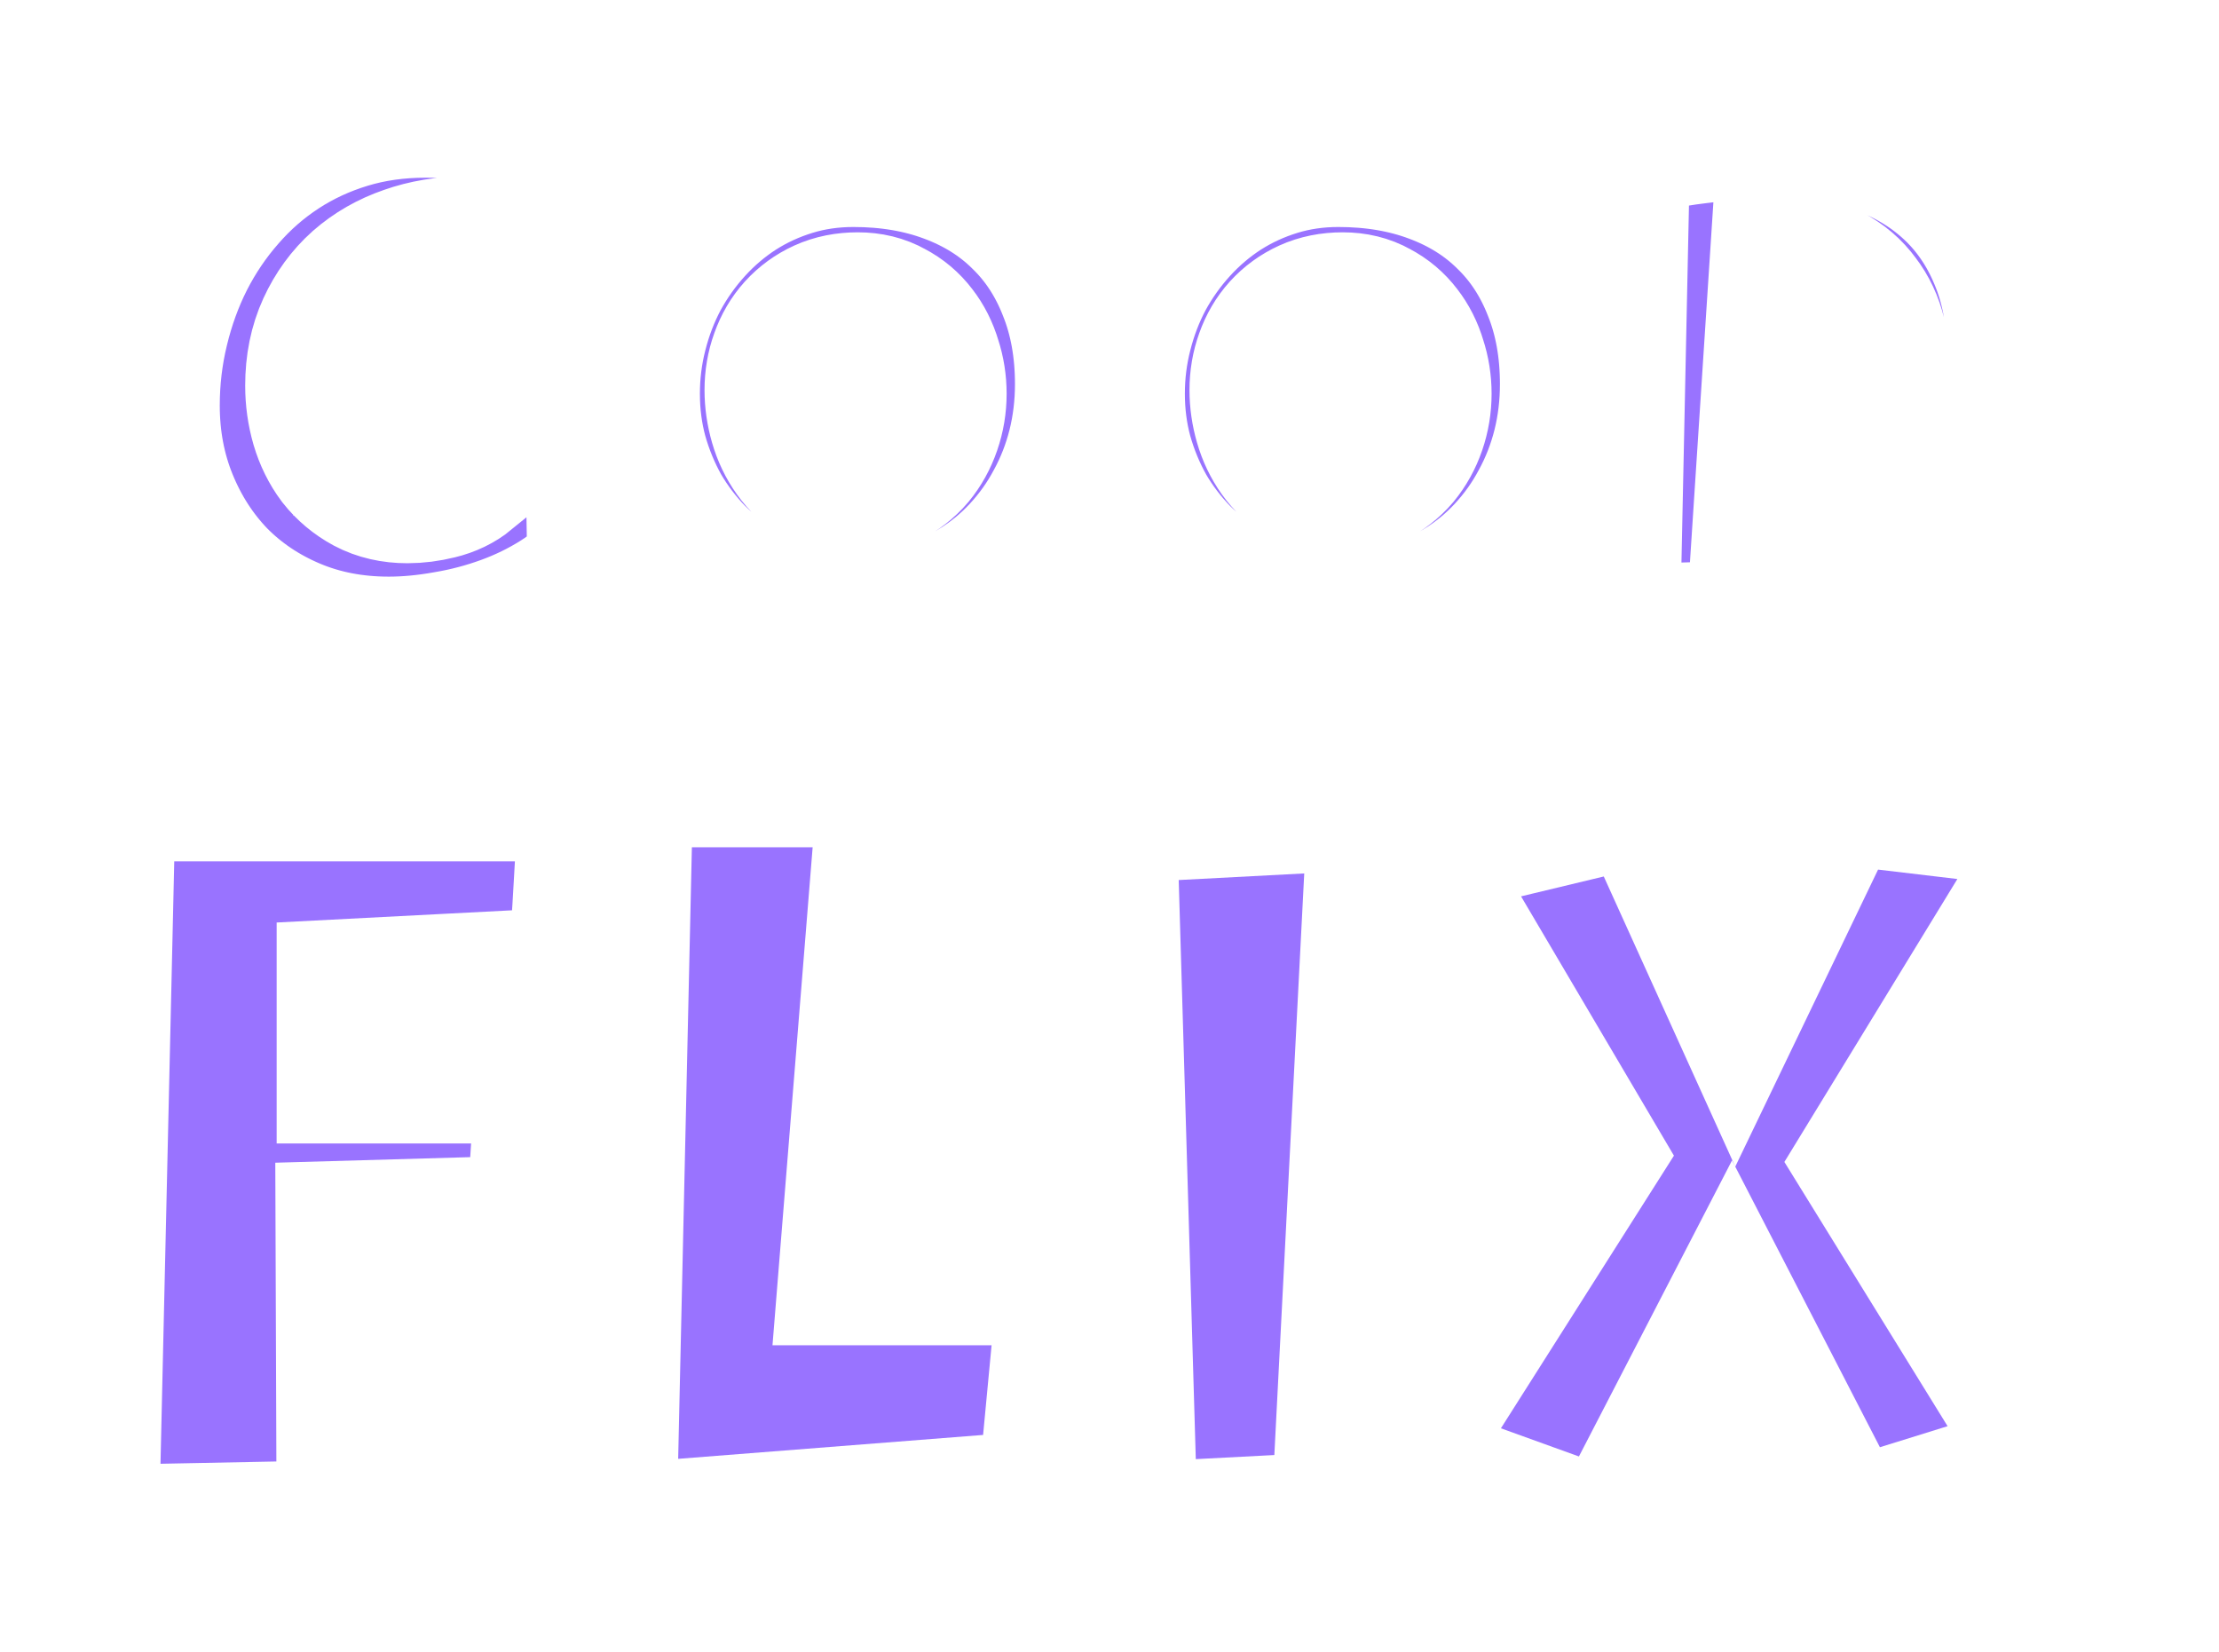 <svg width="1049" height="781" viewBox="0 0 1049 781" fill="none" xmlns="http://www.w3.org/2000/svg">
<g filter="url(#filter0_d_1_3)">
<mask id="path-1-outside-1_1_3" maskUnits="userSpaceOnUse" x="0" y="0" width="1049" height="771" fill="black">
<rect fill="white" width="1049" height="771"/>
<path d="M286.32 258.878C280.82 265.718 274.032 271.688 265.957 276.788C257.882 281.889 249.222 286.12 239.977 289.482C230.731 292.844 221.252 295.336 211.539 296.959C201.825 298.698 192.58 299.567 183.803 299.567C166.833 299.567 151.21 296.553 136.933 290.525C122.655 284.497 110.308 276.209 99.893 265.66C89.594 254.995 81.519 242.475 75.668 228.1C69.816 213.726 66.891 198.25 66.891 181.673C66.891 169.037 68.353 156.691 71.279 144.635C74.205 132.463 78.359 121.045 83.743 110.38C89.243 99.599 95.914 89.745 103.755 80.819C111.596 71.777 120.49 64.01 130.437 57.519C140.385 51.027 151.269 45.984 163.089 42.391C174.908 38.797 187.548 37 201.006 37C206.038 37 211.422 37.232 217.156 37.696C222.89 38.043 228.566 38.739 234.184 39.782C239.918 40.71 245.477 42.043 250.86 43.782C256.244 45.52 261.159 47.665 265.606 50.215L260.691 116.64C254.137 114.205 247.349 112.582 240.328 111.771C233.423 110.843 226.635 110.38 219.965 110.38C210.602 110.38 201.825 111.829 193.633 114.727C185.558 117.509 178.478 121.566 172.392 126.899C166.424 132.231 161.684 138.723 158.173 146.374C154.662 154.025 152.907 162.661 152.907 172.283C152.907 178.311 153.726 184.165 155.365 189.846C157.003 195.41 159.461 200.395 162.737 204.8C166.131 209.089 170.286 212.567 175.201 215.233C180.233 217.899 186.026 219.232 192.58 219.232C197.027 219.232 201.591 218.653 206.272 217.493C211.07 216.334 215.166 214.363 218.56 211.581L219.262 198.018L177.132 197.323L179.239 145.157C196.676 144.577 214.113 144.114 231.55 143.766C248.988 143.302 266.542 142.722 284.214 142.027L286.32 258.878Z"/>
<path d="M516.809 171.588C516.809 182.137 515.58 192.338 513.122 202.191C510.665 211.929 507.095 221.087 502.414 229.665C497.85 238.244 492.233 246.127 485.562 253.314C479.008 260.385 471.577 266.471 463.268 271.572C455.076 276.672 446.123 280.672 436.41 283.57C426.696 286.352 416.398 287.743 405.514 287.743C394.982 287.743 384.917 286.41 375.321 283.744C365.841 281.078 356.947 277.368 348.638 272.615C340.329 267.746 332.781 261.95 325.993 255.227C319.322 248.387 313.588 240.852 308.79 232.621C304.109 224.275 300.422 215.349 297.73 205.843C295.156 196.337 293.868 186.426 293.868 176.109C293.868 166.023 295.097 156.17 297.555 146.548C300.013 136.81 303.523 127.652 308.087 119.074C312.769 110.496 318.386 102.613 324.94 95.426C331.493 88.238 338.808 82.036 346.883 76.82C355.075 71.603 363.91 67.546 373.39 64.648C382.869 61.75 392.875 60.301 403.408 60.301C420.377 60.301 435.825 62.909 449.751 68.126C463.795 73.342 475.732 80.819 485.562 90.557C495.51 100.178 503.175 111.887 508.558 125.682C514.059 139.361 516.809 154.663 516.809 171.588ZM438.867 176.109C438.867 171.124 438.107 166.313 436.585 161.676C435.181 156.923 433.075 152.75 430.266 149.156C427.457 145.447 423.946 142.491 419.733 140.288C415.637 137.97 410.897 136.81 405.514 136.81C400.014 136.81 395.099 137.796 390.769 139.766C386.438 141.737 382.694 144.461 379.534 147.939C376.491 151.301 374.15 155.3 372.512 159.937C370.874 164.458 370.054 169.269 370.054 174.37C370.054 179.238 370.757 184.107 372.161 188.976C373.565 193.845 375.672 198.25 378.48 202.191C381.289 206.133 384.742 209.321 388.838 211.755C393.051 214.189 397.907 215.407 403.408 215.407C408.908 215.407 413.823 214.363 418.153 212.277C422.6 210.074 426.345 207.176 429.388 203.582C432.431 199.873 434.771 195.642 436.41 190.889C438.048 186.136 438.867 181.209 438.867 176.109Z"/>
<path d="M746.069 171.588C746.069 182.137 744.84 192.338 742.382 202.191C739.925 211.929 736.355 221.087 731.674 229.665C727.11 238.244 721.493 246.127 714.822 253.314C708.268 260.385 700.837 266.471 692.528 271.572C684.336 276.672 675.383 280.672 665.67 283.57C655.956 286.352 645.658 287.743 634.774 287.743C624.241 287.743 614.177 286.41 604.581 283.744C595.101 281.078 586.207 277.368 577.898 272.615C569.589 267.746 562.04 261.95 555.253 255.227C548.582 248.387 542.848 240.852 538.05 232.621C533.368 224.275 529.682 215.349 526.99 205.843C524.416 196.337 523.128 186.426 523.128 176.109C523.128 166.023 524.357 156.17 526.815 146.548C529.272 136.81 532.783 127.652 537.347 119.074C542.029 110.496 547.646 102.613 554.2 95.426C560.753 88.238 568.068 82.036 576.143 76.82C584.335 71.603 593.17 67.546 602.65 64.648C612.129 61.75 622.135 60.301 632.668 60.301C649.637 60.301 665.085 62.909 679.011 68.126C693.055 73.342 704.991 80.819 714.822 90.557C724.769 100.178 732.435 111.887 737.818 125.682C743.319 139.361 746.069 154.663 746.069 171.588ZM668.127 176.109C668.127 171.124 667.367 166.313 665.845 161.676C664.441 156.923 662.334 152.75 659.526 149.156C656.717 145.447 653.206 142.491 648.993 140.288C644.897 137.97 640.157 136.81 634.774 136.81C629.274 136.81 624.358 137.796 620.028 139.766C615.698 141.737 611.953 144.461 608.794 147.939C605.751 151.301 603.41 155.3 601.772 159.937C600.133 164.458 599.314 169.269 599.314 174.37C599.314 179.238 600.016 184.107 601.421 188.976C602.825 193.845 604.932 198.25 607.74 202.191C610.549 206.133 614.001 209.321 618.097 211.755C622.31 214.189 627.167 215.407 632.668 215.407C638.168 215.407 643.083 214.363 647.413 212.277C651.86 210.074 655.605 207.176 658.648 203.582C661.691 199.873 664.031 195.642 665.67 190.889C667.308 186.136 668.127 181.209 668.127 176.109Z"/>
<path d="M957.248 156.286C957.248 172.515 955.141 187.179 950.928 200.279C946.715 213.262 940.805 224.854 933.198 235.056C925.708 245.141 916.756 253.835 906.34 261.139C895.924 268.442 884.514 274.47 872.109 279.223C859.704 283.86 846.48 287.337 832.436 289.656C818.51 291.858 804.174 292.96 789.428 292.96C783.928 292.96 778.544 292.844 773.278 292.612C768.012 292.264 762.628 291.8 757.128 291.221L762.043 57.866C774.916 53.809 788.141 50.969 801.716 49.346C815.408 47.607 828.984 46.738 842.442 46.738C859.177 46.738 874.567 49.23 888.61 54.215C902.654 59.199 914.766 66.387 924.948 75.776C935.129 85.166 943.029 96.643 948.646 110.206C954.38 123.769 957.248 139.129 957.248 156.286ZM885.275 167.414C885.392 161.154 884.69 155.126 883.168 149.33C881.764 143.534 879.365 138.433 875.971 134.028C872.694 129.507 868.481 125.914 863.332 123.247C858.182 120.465 852.039 118.958 844.9 118.726L837.878 226.535C844.9 225.492 851.278 223.232 857.012 219.754C862.747 216.16 867.662 211.813 871.758 206.712C875.971 201.496 879.189 195.758 881.413 189.498C883.753 183.122 885.041 176.572 885.275 169.849V167.414Z"/>
<path d="M282.688 360.163C281.662 376.232 280.722 392.129 279.867 407.856C279.012 423.583 277.9 439.48 276.532 455.549L167.782 461.19V493.498H262.169L257.039 572.986L167.269 575.55L167.782 717.09L38 719.655L46.208 360.163H282.688ZM509.422 588.884L498.65 702.731L282.688 719.655L290.896 353.496H424.269L405.289 588.884H509.422Z"/>
<path d="M655.619 363.753L637.665 712.988L529.428 718.629L519.169 370.932L655.619 363.753Z"/>
<path d="M987 375.548L886.97 539.14L977.254 685.295L870.042 718.629L818.745 619.141L764.37 724.27L653.568 684.27L747.955 535.55L661.775 389.394L779.246 361.189L821.31 454.01L865.938 361.189L987 375.548Z"/>
</mask>
<path d="M286.32 258.878C280.82 265.718 274.032 271.688 265.957 276.788C257.882 281.889 249.222 286.12 239.977 289.482C230.731 292.844 221.252 295.336 211.539 296.959C201.825 298.698 192.58 299.567 183.803 299.567C166.833 299.567 151.21 296.553 136.933 290.525C122.655 284.497 110.308 276.209 99.893 265.66C89.594 254.995 81.519 242.475 75.668 228.1C69.816 213.726 66.891 198.25 66.891 181.673C66.891 169.037 68.353 156.691 71.279 144.635C74.205 132.463 78.359 121.045 83.743 110.38C89.243 99.599 95.914 89.745 103.755 80.819C111.596 71.777 120.49 64.01 130.437 57.519C140.385 51.027 151.269 45.984 163.089 42.391C174.908 38.797 187.548 37 201.006 37C206.038 37 211.422 37.232 217.156 37.696C222.89 38.043 228.566 38.739 234.184 39.782C239.918 40.71 245.477 42.043 250.86 43.782C256.244 45.52 261.159 47.665 265.606 50.215L260.691 116.64C254.137 114.205 247.349 112.582 240.328 111.771C233.423 110.843 226.635 110.38 219.965 110.38C210.602 110.38 201.825 111.829 193.633 114.727C185.558 117.509 178.478 121.566 172.392 126.899C166.424 132.231 161.684 138.723 158.173 146.374C154.662 154.025 152.907 162.661 152.907 172.283C152.907 178.311 153.726 184.165 155.365 189.846C157.003 195.41 159.461 200.395 162.737 204.8C166.131 209.089 170.286 212.567 175.201 215.233C180.233 217.899 186.026 219.232 192.58 219.232C197.027 219.232 201.591 218.653 206.272 217.493C211.07 216.334 215.166 214.363 218.56 211.581L219.262 198.018L177.132 197.323L179.239 145.157C196.676 144.577 214.113 144.114 231.55 143.766C248.988 143.302 266.542 142.722 284.214 142.027L286.32 258.878Z" fill="#9973FF"/>
<path d="M516.809 171.588C516.809 182.137 515.58 192.338 513.122 202.191C510.665 211.929 507.095 221.087 502.414 229.665C497.85 238.244 492.233 246.127 485.562 253.314C479.008 260.385 471.577 266.471 463.268 271.572C455.076 276.672 446.123 280.672 436.41 283.57C426.696 286.352 416.398 287.743 405.514 287.743C394.982 287.743 384.917 286.41 375.321 283.744C365.841 281.078 356.947 277.368 348.638 272.615C340.329 267.746 332.781 261.95 325.993 255.227C319.322 248.387 313.588 240.852 308.79 232.621C304.109 224.275 300.422 215.349 297.73 205.843C295.156 196.337 293.868 186.426 293.868 176.109C293.868 166.023 295.097 156.17 297.555 146.548C300.013 136.81 303.523 127.652 308.087 119.074C312.769 110.496 318.386 102.613 324.94 95.426C331.493 88.238 338.808 82.036 346.883 76.82C355.075 71.603 363.91 67.546 373.39 64.648C382.869 61.75 392.875 60.301 403.408 60.301C420.377 60.301 435.825 62.909 449.751 68.126C463.795 73.342 475.732 80.819 485.562 90.557C495.51 100.178 503.175 111.887 508.558 125.682C514.059 139.361 516.809 154.663 516.809 171.588ZM438.867 176.109C438.867 171.124 438.107 166.313 436.585 161.676C435.181 156.923 433.075 152.75 430.266 149.156C427.457 145.447 423.946 142.491 419.733 140.288C415.637 137.97 410.897 136.81 405.514 136.81C400.014 136.81 395.099 137.796 390.769 139.766C386.438 141.737 382.694 144.461 379.534 147.939C376.491 151.301 374.15 155.3 372.512 159.937C370.874 164.458 370.054 169.269 370.054 174.37C370.054 179.238 370.757 184.107 372.161 188.976C373.565 193.845 375.672 198.25 378.48 202.191C381.289 206.133 384.742 209.321 388.838 211.755C393.051 214.189 397.907 215.407 403.408 215.407C408.908 215.407 413.823 214.363 418.153 212.277C422.6 210.074 426.345 207.176 429.388 203.582C432.431 199.873 434.771 195.642 436.41 190.889C438.048 186.136 438.867 181.209 438.867 176.109Z" fill="#9973FF"/>
<path d="M746.069 171.588C746.069 182.137 744.84 192.338 742.382 202.191C739.925 211.929 736.355 221.087 731.674 229.665C727.11 238.244 721.493 246.127 714.822 253.314C708.268 260.385 700.837 266.471 692.528 271.572C684.336 276.672 675.383 280.672 665.67 283.57C655.956 286.352 645.658 287.743 634.774 287.743C624.241 287.743 614.177 286.41 604.581 283.744C595.101 281.078 586.207 277.368 577.898 272.615C569.589 267.746 562.04 261.95 555.253 255.227C548.582 248.387 542.848 240.852 538.05 232.621C533.368 224.275 529.682 215.349 526.99 205.843C524.416 196.337 523.128 186.426 523.128 176.109C523.128 166.023 524.357 156.17 526.815 146.548C529.272 136.81 532.783 127.652 537.347 119.074C542.029 110.496 547.646 102.613 554.2 95.426C560.753 88.238 568.068 82.036 576.143 76.82C584.335 71.603 593.17 67.546 602.65 64.648C612.129 61.75 622.135 60.301 632.668 60.301C649.637 60.301 665.085 62.909 679.011 68.126C693.055 73.342 704.991 80.819 714.822 90.557C724.769 100.178 732.435 111.887 737.818 125.682C743.319 139.361 746.069 154.663 746.069 171.588ZM668.127 176.109C668.127 171.124 667.367 166.313 665.845 161.676C664.441 156.923 662.334 152.75 659.526 149.156C656.717 145.447 653.206 142.491 648.993 140.288C644.897 137.97 640.157 136.81 634.774 136.81C629.274 136.81 624.358 137.796 620.028 139.766C615.698 141.737 611.953 144.461 608.794 147.939C605.751 151.301 603.41 155.3 601.772 159.937C600.133 164.458 599.314 169.269 599.314 174.37C599.314 179.238 600.016 184.107 601.421 188.976C602.825 193.845 604.932 198.25 607.74 202.191C610.549 206.133 614.001 209.321 618.097 211.755C622.31 214.189 627.167 215.407 632.668 215.407C638.168 215.407 643.083 214.363 647.413 212.277C651.86 210.074 655.605 207.176 658.648 203.582C661.691 199.873 664.031 195.642 665.67 190.889C667.308 186.136 668.127 181.209 668.127 176.109Z" fill="#9973FF"/>
<path d="M957.248 156.286C957.248 172.515 955.141 187.179 950.928 200.279C946.715 213.262 940.805 224.854 933.198 235.056C925.708 245.141 916.756 253.835 906.34 261.139C895.924 268.442 884.514 274.47 872.109 279.223C859.704 283.86 846.48 287.337 832.436 289.656C818.51 291.858 804.174 292.96 789.428 292.96C783.928 292.96 778.544 292.844 773.278 292.612C768.012 292.264 762.628 291.8 757.128 291.221L762.043 57.866C774.916 53.809 788.141 50.969 801.716 49.346C815.408 47.607 828.984 46.738 842.442 46.738C859.177 46.738 874.567 49.23 888.61 54.215C902.654 59.199 914.766 66.387 924.948 75.776C935.129 85.166 943.029 96.643 948.646 110.206C954.38 123.769 957.248 139.129 957.248 156.286ZM885.275 167.414C885.392 161.154 884.69 155.126 883.168 149.33C881.764 143.534 879.365 138.433 875.971 134.028C872.694 129.507 868.481 125.914 863.332 123.247C858.182 120.465 852.039 118.958 844.9 118.726L837.878 226.535C844.9 225.492 851.278 223.232 857.012 219.754C862.747 216.16 867.662 211.813 871.758 206.712C875.971 201.496 879.189 195.758 881.413 189.498C883.753 183.122 885.041 176.572 885.275 169.849V167.414Z" fill="#9973FF"/>
<path d="M282.688 360.163C281.662 376.232 280.722 392.129 279.867 407.856C279.012 423.583 277.9 439.48 276.532 455.549L167.782 461.19V493.498H262.169L257.039 572.986L167.269 575.55L167.782 717.09L38 719.655L46.208 360.163H282.688ZM509.422 588.884L498.65 702.731L282.688 719.655L290.896 353.496H424.269L405.289 588.884H509.422Z" fill="#9973FF"/>
<path d="M655.619 363.753L637.665 712.988L529.428 718.629L519.169 370.932L655.619 363.753Z" fill="#9973FF"/>
<path d="M987 375.548L886.97 539.14L977.254 685.295L870.042 718.629L818.745 619.141L764.37 724.27L653.568 684.27L747.955 535.55L661.775 389.394L779.246 361.189L821.31 454.01L865.938 361.189L987 375.548Z" fill="#9973FF"/>
<path d="M286.32 258.878C280.82 265.718 274.032 271.688 265.957 276.788C257.882 281.889 249.222 286.12 239.977 289.482C230.731 292.844 221.252 295.336 211.539 296.959C201.825 298.698 192.58 299.567 183.803 299.567C166.833 299.567 151.21 296.553 136.933 290.525C122.655 284.497 110.308 276.209 99.893 265.66C89.594 254.995 81.519 242.475 75.668 228.1C69.816 213.726 66.891 198.25 66.891 181.673C66.891 169.037 68.353 156.691 71.279 144.635C74.205 132.463 78.359 121.045 83.743 110.38C89.243 99.599 95.914 89.745 103.755 80.819C111.596 71.777 120.49 64.01 130.437 57.519C140.385 51.027 151.269 45.984 163.089 42.391C174.908 38.797 187.548 37 201.006 37C206.038 37 211.422 37.232 217.156 37.696C222.89 38.043 228.566 38.739 234.184 39.782C239.918 40.71 245.477 42.043 250.86 43.782C256.244 45.52 261.159 47.665 265.606 50.215L260.691 116.64C254.137 114.205 247.349 112.582 240.328 111.771C233.423 110.843 226.635 110.38 219.965 110.38C210.602 110.38 201.825 111.829 193.633 114.727C185.558 117.509 178.478 121.566 172.392 126.899C166.424 132.231 161.684 138.723 158.173 146.374C154.662 154.025 152.907 162.661 152.907 172.283C152.907 178.311 153.726 184.165 155.365 189.846C157.003 195.41 159.461 200.395 162.737 204.8C166.131 209.089 170.286 212.567 175.201 215.233C180.233 217.899 186.026 219.232 192.58 219.232C197.027 219.232 201.591 218.653 206.272 217.493C211.07 216.334 215.166 214.363 218.56 211.581L219.262 198.018L177.132 197.323L179.239 145.157C196.676 144.577 214.113 144.114 231.55 143.766C248.988 143.302 266.542 142.722 284.214 142.027L286.32 258.878Z" stroke="white" stroke-width="74" mask="url(#path-1-outside-1_1_3)"/>
<path d="M516.809 171.588C516.809 182.137 515.58 192.338 513.122 202.191C510.665 211.929 507.095 221.087 502.414 229.665C497.85 238.244 492.233 246.127 485.562 253.314C479.008 260.385 471.577 266.471 463.268 271.572C455.076 276.672 446.123 280.672 436.41 283.57C426.696 286.352 416.398 287.743 405.514 287.743C394.982 287.743 384.917 286.41 375.321 283.744C365.841 281.078 356.947 277.368 348.638 272.615C340.329 267.746 332.781 261.95 325.993 255.227C319.322 248.387 313.588 240.852 308.79 232.621C304.109 224.275 300.422 215.349 297.73 205.843C295.156 196.337 293.868 186.426 293.868 176.109C293.868 166.023 295.097 156.17 297.555 146.548C300.013 136.81 303.523 127.652 308.087 119.074C312.769 110.496 318.386 102.613 324.94 95.426C331.493 88.238 338.808 82.036 346.883 76.82C355.075 71.603 363.91 67.546 373.39 64.648C382.869 61.75 392.875 60.301 403.408 60.301C420.377 60.301 435.825 62.909 449.751 68.126C463.795 73.342 475.732 80.819 485.562 90.557C495.51 100.178 503.175 111.887 508.558 125.682C514.059 139.361 516.809 154.663 516.809 171.588ZM438.867 176.109C438.867 171.124 438.107 166.313 436.585 161.676C435.181 156.923 433.075 152.75 430.266 149.156C427.457 145.447 423.946 142.491 419.733 140.288C415.637 137.97 410.897 136.81 405.514 136.81C400.014 136.81 395.099 137.796 390.769 139.766C386.438 141.737 382.694 144.461 379.534 147.939C376.491 151.301 374.15 155.3 372.512 159.937C370.874 164.458 370.054 169.269 370.054 174.37C370.054 179.238 370.757 184.107 372.161 188.976C373.565 193.845 375.672 198.25 378.48 202.191C381.289 206.133 384.742 209.321 388.838 211.755C393.051 214.189 397.907 215.407 403.408 215.407C408.908 215.407 413.823 214.363 418.153 212.277C422.6 210.074 426.345 207.176 429.388 203.582C432.431 199.873 434.771 195.642 436.41 190.889C438.048 186.136 438.867 181.209 438.867 176.109Z" stroke="white" stroke-width="74" mask="url(#path-1-outside-1_1_3)"/>
<path d="M746.069 171.588C746.069 182.137 744.84 192.338 742.382 202.191C739.925 211.929 736.355 221.087 731.674 229.665C727.11 238.244 721.493 246.127 714.822 253.314C708.268 260.385 700.837 266.471 692.528 271.572C684.336 276.672 675.383 280.672 665.67 283.57C655.956 286.352 645.658 287.743 634.774 287.743C624.241 287.743 614.177 286.41 604.581 283.744C595.101 281.078 586.207 277.368 577.898 272.615C569.589 267.746 562.04 261.95 555.253 255.227C548.582 248.387 542.848 240.852 538.05 232.621C533.368 224.275 529.682 215.349 526.99 205.843C524.416 196.337 523.128 186.426 523.128 176.109C523.128 166.023 524.357 156.17 526.815 146.548C529.272 136.81 532.783 127.652 537.347 119.074C542.029 110.496 547.646 102.613 554.2 95.426C560.753 88.238 568.068 82.036 576.143 76.82C584.335 71.603 593.17 67.546 602.65 64.648C612.129 61.75 622.135 60.301 632.668 60.301C649.637 60.301 665.085 62.909 679.011 68.126C693.055 73.342 704.991 80.819 714.822 90.557C724.769 100.178 732.435 111.887 737.818 125.682C743.319 139.361 746.069 154.663 746.069 171.588ZM668.127 176.109C668.127 171.124 667.367 166.313 665.845 161.676C664.441 156.923 662.334 152.75 659.526 149.156C656.717 145.447 653.206 142.491 648.993 140.288C644.897 137.97 640.157 136.81 634.774 136.81C629.274 136.81 624.358 137.796 620.028 139.766C615.698 141.737 611.953 144.461 608.794 147.939C605.751 151.301 603.41 155.3 601.772 159.937C600.133 164.458 599.314 169.269 599.314 174.37C599.314 179.238 600.016 184.107 601.421 188.976C602.825 193.845 604.932 198.25 607.74 202.191C610.549 206.133 614.001 209.321 618.097 211.755C622.31 214.189 627.167 215.407 632.668 215.407C638.168 215.407 643.083 214.363 647.413 212.277C651.86 210.074 655.605 207.176 658.648 203.582C661.691 199.873 664.031 195.642 665.67 190.889C667.308 186.136 668.127 181.209 668.127 176.109Z" stroke="white" stroke-width="74" mask="url(#path-1-outside-1_1_3)"/>
<path d="M957.248 156.286C957.248 172.515 955.141 187.179 950.928 200.279C946.715 213.262 940.805 224.854 933.198 235.056C925.708 245.141 916.756 253.835 906.34 261.139C895.924 268.442 884.514 274.47 872.109 279.223C859.704 283.86 846.48 287.337 832.436 289.656C818.51 291.858 804.174 292.96 789.428 292.96C783.928 292.96 778.544 292.844 773.278 292.612C768.012 292.264 762.628 291.8 757.128 291.221L762.043 57.866C774.916 53.809 788.141 50.969 801.716 49.346C815.408 47.607 828.984 46.738 842.442 46.738C859.177 46.738 874.567 49.23 888.61 54.215C902.654 59.199 914.766 66.387 924.948 75.776C935.129 85.166 943.029 96.643 948.646 110.206C954.38 123.769 957.248 139.129 957.248 156.286ZM885.275 167.414C885.392 161.154 884.69 155.126 883.168 149.33C881.764 143.534 879.365 138.433 875.971 134.028C872.694 129.507 868.481 125.914 863.332 123.247C858.182 120.465 852.039 118.958 844.9 118.726L837.878 226.535C844.9 225.492 851.278 223.232 857.012 219.754C862.747 216.16 867.662 211.813 871.758 206.712C875.971 201.496 879.189 195.758 881.413 189.498C883.753 183.122 885.041 176.572 885.275 169.849V167.414Z" stroke="white" stroke-width="74" mask="url(#path-1-outside-1_1_3)"/>
<path d="M282.688 360.163C281.662 376.232 280.722 392.129 279.867 407.856C279.012 423.583 277.9 439.48 276.532 455.549L167.782 461.19V493.498H262.169L257.039 572.986L167.269 575.55L167.782 717.09L38 719.655L46.208 360.163H282.688ZM509.422 588.884L498.65 702.731L282.688 719.655L290.896 353.496H424.269L405.289 588.884H509.422Z" stroke="white" stroke-width="74" mask="url(#path-1-outside-1_1_3)"/>
<path d="M655.619 363.753L637.665 712.988L529.428 718.629L519.169 370.932L655.619 363.753Z" stroke="white" stroke-width="74" mask="url(#path-1-outside-1_1_3)"/>
<path d="M987 375.548L886.97 539.14L977.254 685.295L870.042 718.629L818.745 619.141L764.37 724.27L653.568 684.27L747.955 535.55L661.775 389.394L779.246 361.189L821.31 454.01L865.938 361.189L987 375.548Z" stroke="white" stroke-width="74" mask="url(#path-1-outside-1_1_3)"/>
</g>
<defs>
<filter id="filter0_d_1_3" x="0.128" y="0" width="1048.55" height="780.09" filterUnits="userSpaceOnUse" color-interpolation-filters="sRGB">
<feFlood flood-opacity="0" result="BackgroundImageFix"/>
<feColorMatrix in="SourceAlpha" type="matrix" values="0 0 0 0 0 0 0 0 0 0 0 0 0 0 0 0 0 0 127 0" result="hardAlpha"/>
<feOffset dy="10"/>
<feComposite in2="hardAlpha" operator="out"/>
<feColorMatrix type="matrix" values="0 0 0 0 0.6 0 0 0 0 0.451 0 0 0 0 1 0 0 0 1 0"/>
<feBlend mode="normal" in2="BackgroundImageFix" result="effect1_dropShadow_1_3"/>
<feBlend mode="normal" in="SourceGraphic" in2="effect1_dropShadow_1_3" result="shape"/>
</filter>
</defs>
</svg>

